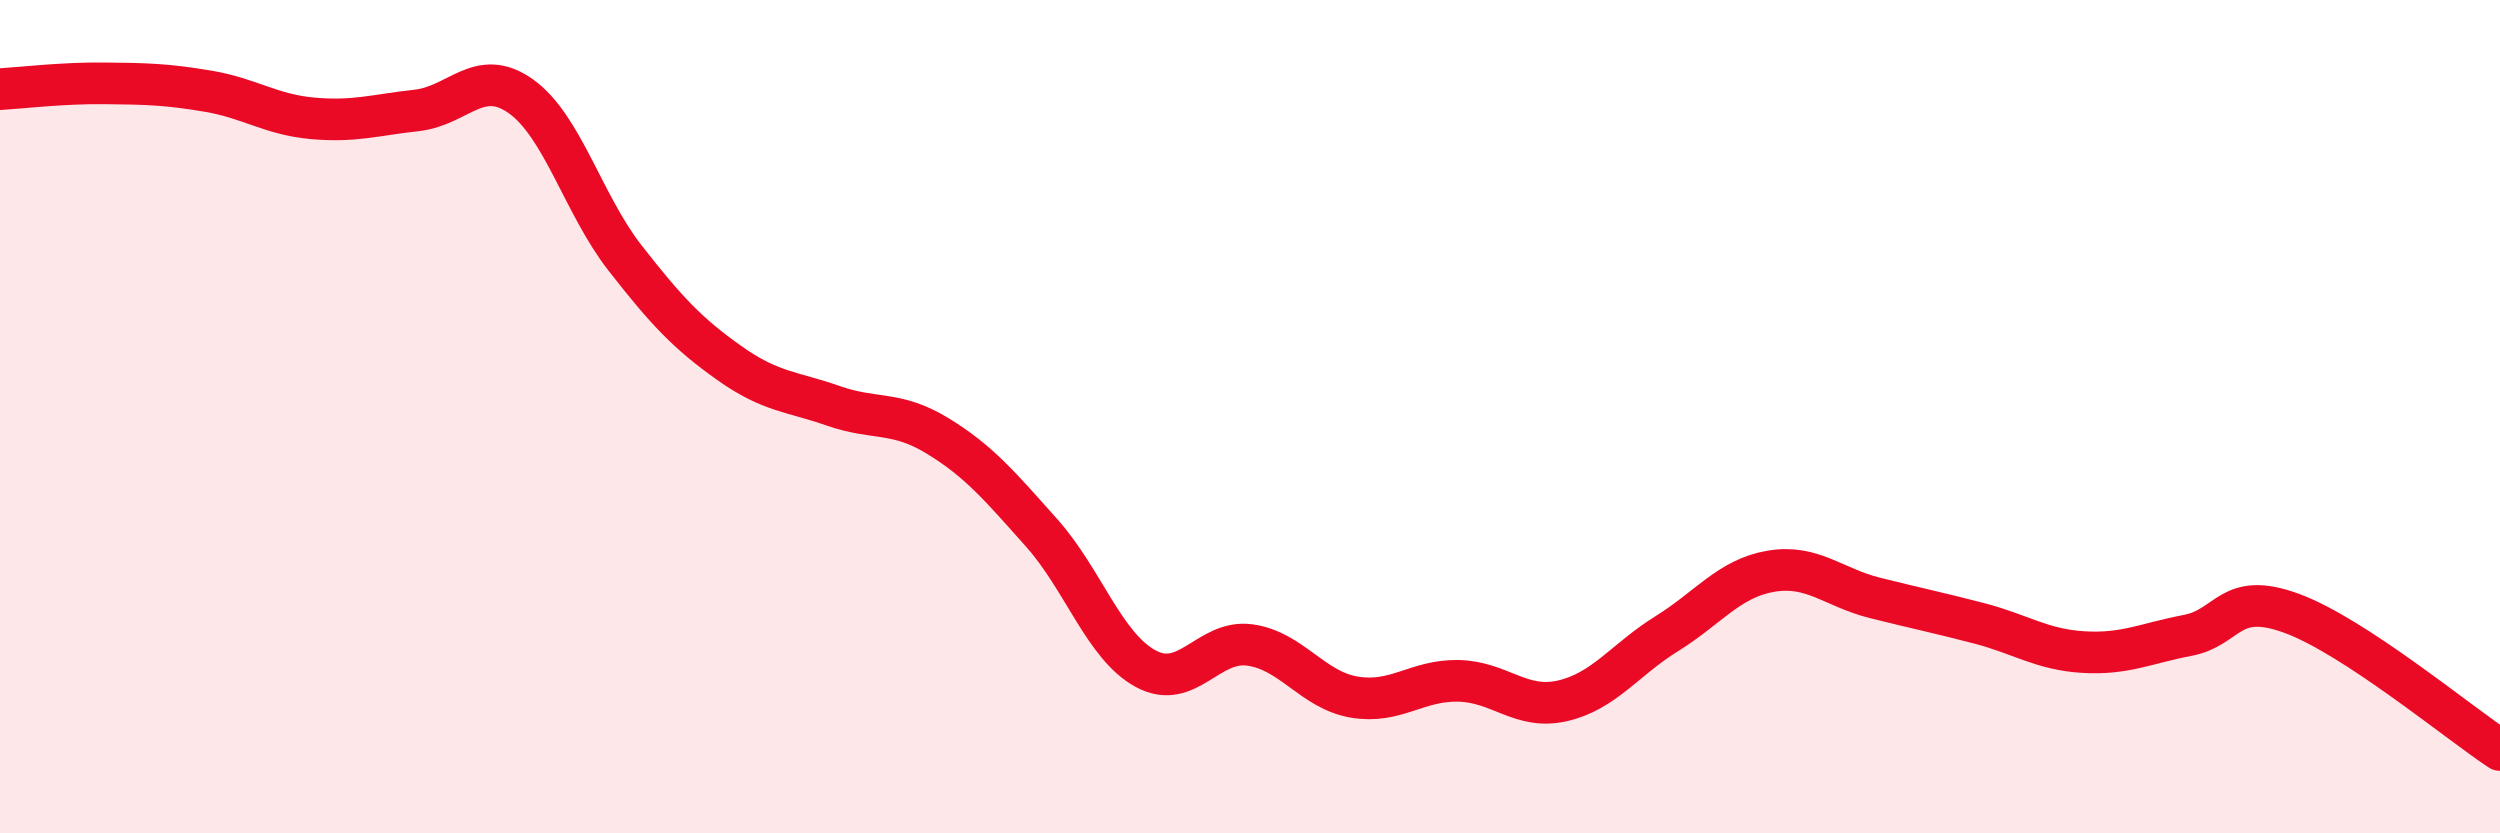 
    <svg width="60" height="20" viewBox="0 0 60 20" xmlns="http://www.w3.org/2000/svg">
      <path
        d="M 0,2.14 C 0.5,2.11 1.5,1.99 2.5,2 C 3.5,2.01 4,2.02 5,2.19 C 6,2.36 6.5,2.75 7.5,2.84 C 8.5,2.93 9,2.76 10,2.65 C 11,2.54 11.5,1.6 12.5,2.31 C 13.5,3.02 14,4.91 15,6.19 C 16,7.47 16.5,8 17.5,8.71 C 18.5,9.42 19,9.39 20,9.74 C 21,10.09 21.5,9.85 22.5,10.46 C 23.5,11.07 24,11.67 25,12.79 C 26,13.91 26.5,15.51 27.5,16.05 C 28.5,16.59 29,15.34 30,15.48 C 31,15.62 31.5,16.56 32.5,16.73 C 33.5,16.9 34,16.32 35,16.34 C 36,16.36 36.5,17.05 37.5,16.82 C 38.5,16.59 39,15.83 40,15.21 C 41,14.59 41.5,13.88 42.5,13.71 C 43.5,13.54 44,14.1 45,14.35 C 46,14.6 46.5,14.7 47.5,14.96 C 48.5,15.22 49,15.59 50,15.65 C 51,15.71 51.5,15.44 52.5,15.25 C 53.5,15.06 53.5,14.17 55,14.72 C 56.5,15.27 59,17.34 60,18L60 20L0 20Z"
        fill="#EB0A25"
        opacity="0.1"
        stroke-linecap="round"
        stroke-linejoin="round"
      />
      <path
        d="M 0,2.14 C 0.5,2.11 1.5,1.99 2.5,2 C 3.5,2.01 4,2.02 5,2.19 C 6,2.36 6.5,2.75 7.5,2.84 C 8.5,2.93 9,2.76 10,2.65 C 11,2.54 11.5,1.6 12.5,2.31 C 13.5,3.02 14,4.91 15,6.19 C 16,7.47 16.5,8 17.5,8.71 C 18.5,9.42 19,9.39 20,9.74 C 21,10.09 21.5,9.85 22.5,10.46 C 23.5,11.07 24,11.67 25,12.79 C 26,13.91 26.5,15.51 27.5,16.05 C 28.5,16.59 29,15.34 30,15.48 C 31,15.62 31.5,16.56 32.5,16.73 C 33.5,16.9 34,16.32 35,16.34 C 36,16.36 36.5,17.05 37.5,16.82 C 38.5,16.59 39,15.83 40,15.21 C 41,14.59 41.5,13.88 42.5,13.71 C 43.5,13.54 44,14.1 45,14.35 C 46,14.6 46.5,14.7 47.5,14.96 C 48.5,15.22 49,15.59 50,15.65 C 51,15.71 51.5,15.44 52.5,15.25 C 53.5,15.06 53.5,14.17 55,14.72 C 56.5,15.27 59,17.34 60,18"
        stroke="#EB0A25"
        stroke-width="1"
        fill="none"
        stroke-linecap="round"
        stroke-linejoin="round"
      />
    </svg>
  